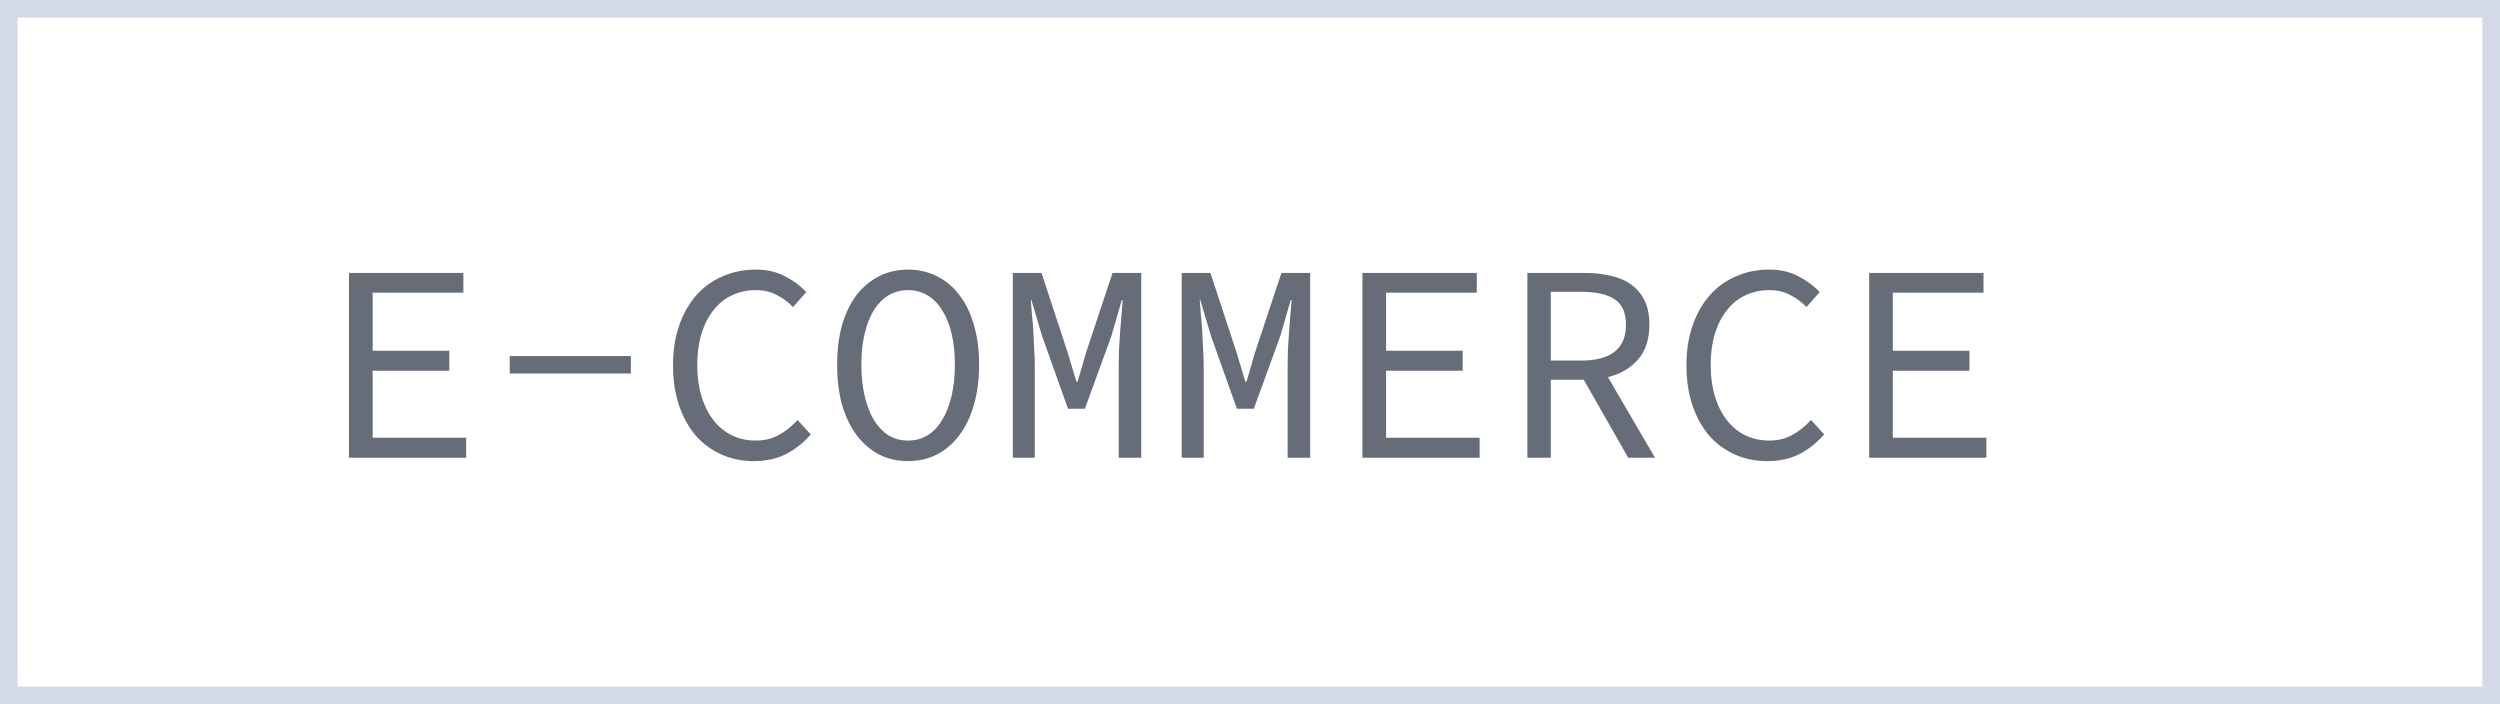 <?xml version="1.0" encoding="UTF-8"?> <svg xmlns="http://www.w3.org/2000/svg" width="142" height="40" viewBox="0 0 142 40" fill="none"> <path d="M19.824 26V15.504H26.32V16.624H21.168V19.92H25.52V21.056H21.168V24.864H26.48V26H19.824ZM28.954 21.216V20.224H35.834V21.216H28.954ZM42.803 26.192C42.153 26.192 41.55 26.069 40.995 25.824C40.441 25.579 39.956 25.227 39.539 24.768C39.134 24.299 38.814 23.728 38.58 23.056C38.345 22.373 38.227 21.605 38.227 20.752C38.227 19.909 38.345 19.152 38.58 18.48C38.814 17.808 39.139 17.237 39.556 16.768C39.971 16.299 40.468 15.941 41.044 15.696C41.62 15.44 42.249 15.312 42.931 15.312C43.561 15.312 44.115 15.44 44.596 15.696C45.086 15.952 45.486 16.251 45.795 16.592L45.044 17.44C44.766 17.152 44.457 16.923 44.115 16.752C43.774 16.571 43.38 16.48 42.931 16.48C42.43 16.48 41.971 16.581 41.556 16.784C41.15 16.976 40.803 17.259 40.516 17.632C40.227 17.995 40.004 18.437 39.843 18.96C39.684 19.483 39.603 20.069 39.603 20.72C39.603 21.381 39.684 21.979 39.843 22.512C40.004 23.035 40.227 23.483 40.516 23.856C40.803 24.229 41.15 24.517 41.556 24.72C41.971 24.923 42.43 25.024 42.931 25.024C43.411 25.024 43.838 24.923 44.212 24.72C44.596 24.517 44.958 24.229 45.3 23.856L46.051 24.672C45.636 25.152 45.166 25.525 44.644 25.792C44.121 26.059 43.508 26.192 42.803 26.192ZM51.581 26.192C50.984 26.192 50.44 26.069 49.949 25.824C49.459 25.568 49.032 25.205 48.669 24.736C48.317 24.267 48.04 23.696 47.837 23.024C47.645 22.341 47.549 21.568 47.549 20.704C47.549 19.861 47.645 19.104 47.837 18.432C48.04 17.76 48.317 17.195 48.669 16.736C49.032 16.277 49.459 15.925 49.949 15.68C50.44 15.435 50.984 15.312 51.581 15.312C52.168 15.312 52.707 15.435 53.197 15.68C53.699 15.925 54.125 16.277 54.477 16.736C54.84 17.195 55.117 17.76 55.309 18.432C55.512 19.104 55.613 19.861 55.613 20.704C55.613 21.568 55.512 22.341 55.309 23.024C55.117 23.696 54.84 24.267 54.477 24.736C54.125 25.205 53.699 25.568 53.197 25.824C52.707 26.069 52.168 26.192 51.581 26.192ZM51.581 25.024C51.976 25.024 52.339 24.928 52.669 24.736C53 24.533 53.277 24.245 53.501 23.872C53.736 23.499 53.917 23.045 54.045 22.512C54.173 21.979 54.237 21.376 54.237 20.704C54.237 20.043 54.173 19.451 54.045 18.928C53.917 18.405 53.736 17.963 53.501 17.6C53.277 17.237 53 16.96 52.669 16.768C52.339 16.576 51.976 16.48 51.581 16.48C51.176 16.48 50.808 16.576 50.477 16.768C50.157 16.96 49.88 17.237 49.645 17.6C49.421 17.963 49.245 18.405 49.117 18.928C48.989 19.451 48.925 20.043 48.925 20.704C48.925 21.376 48.989 21.979 49.117 22.512C49.245 23.045 49.421 23.499 49.645 23.872C49.88 24.245 50.157 24.533 50.477 24.736C50.808 24.928 51.176 25.024 51.581 25.024ZM57.527 26V15.504H59.159L60.631 19.984L61.143 21.68H61.207L61.703 19.984L63.191 15.504H64.823V26H63.543V20.752C63.543 20.496 63.548 20.203 63.559 19.872C63.58 19.531 63.602 19.189 63.623 18.848C63.655 18.507 63.682 18.176 63.703 17.856C63.724 17.536 63.746 17.264 63.767 17.04H63.719L63.127 19.088L61.623 23.216H60.663L59.191 19.088L58.583 17.04H58.551C58.572 17.264 58.594 17.536 58.615 17.856C58.647 18.176 58.674 18.507 58.695 18.848C58.716 19.189 58.732 19.531 58.743 19.872C58.764 20.203 58.775 20.496 58.775 20.752V26H57.527ZM67.121 26V15.504H68.753L70.225 19.984L70.737 21.68H70.801L71.297 19.984L72.785 15.504H74.417V26H73.137V20.752C73.137 20.496 73.142 20.203 73.153 19.872C73.174 19.531 73.195 19.189 73.217 18.848C73.249 18.507 73.275 18.176 73.297 17.856C73.318 17.536 73.339 17.264 73.361 17.04H73.313L72.721 19.088L71.217 23.216H70.257L68.785 19.088L68.177 17.04H68.145C68.166 17.264 68.187 17.536 68.209 17.856C68.241 18.176 68.267 18.507 68.289 18.848C68.31 19.189 68.326 19.531 68.337 19.872C68.358 20.203 68.369 20.496 68.369 20.752V26H67.121ZM77.386 26V15.504H83.882V16.624H78.731V19.92H83.082V21.056H78.731V24.864H84.043V26H77.386ZM86.756 26V15.504H90.02C90.554 15.504 91.044 15.557 91.492 15.664C91.94 15.76 92.324 15.925 92.644 16.16C92.975 16.395 93.231 16.699 93.412 17.072C93.594 17.445 93.684 17.904 93.684 18.448C93.684 19.269 93.471 19.925 93.044 20.416C92.618 20.907 92.047 21.243 91.332 21.424L94.004 26H92.484L89.956 21.568H88.084V26H86.756ZM88.084 20.48H89.828C90.65 20.48 91.274 20.315 91.7 19.984C92.138 19.643 92.356 19.131 92.356 18.448C92.356 17.755 92.138 17.269 91.7 16.992C91.274 16.715 90.65 16.576 89.828 16.576H88.084V20.48ZM100.366 26.192C99.715 26.192 99.113 26.069 98.558 25.824C98.003 25.579 97.518 25.227 97.102 24.768C96.697 24.299 96.377 23.728 96.142 23.056C95.907 22.373 95.79 21.605 95.79 20.752C95.79 19.909 95.907 19.152 96.142 18.48C96.377 17.808 96.702 17.237 97.118 16.768C97.534 16.299 98.03 15.941 98.606 15.696C99.182 15.44 99.811 15.312 100.494 15.312C101.123 15.312 101.678 15.44 102.158 15.696C102.649 15.952 103.049 16.251 103.358 16.592L102.606 17.44C102.329 17.152 102.019 16.923 101.678 16.752C101.337 16.571 100.942 16.48 100.494 16.48C99.993 16.48 99.534 16.581 99.118 16.784C98.713 16.976 98.366 17.259 98.078 17.632C97.79 17.995 97.566 18.437 97.406 18.96C97.246 19.483 97.166 20.069 97.166 20.72C97.166 21.381 97.246 21.979 97.406 22.512C97.566 23.035 97.79 23.483 98.078 23.856C98.366 24.229 98.713 24.517 99.118 24.72C99.534 24.923 99.993 25.024 100.494 25.024C100.974 25.024 101.401 24.923 101.774 24.72C102.158 24.517 102.521 24.229 102.862 23.856L103.614 24.672C103.198 25.152 102.729 25.525 102.206 25.792C101.683 26.059 101.07 26.192 100.366 26.192ZM106.168 26V15.504H112.664V16.624H107.512V19.92H111.864V21.056H107.512V24.864H112.824V26H106.168Z" fill="#676C79"></path> <rect x="0.5" y="0.5" width="141" height="39" stroke="#D4D9E8"></rect> </svg> 